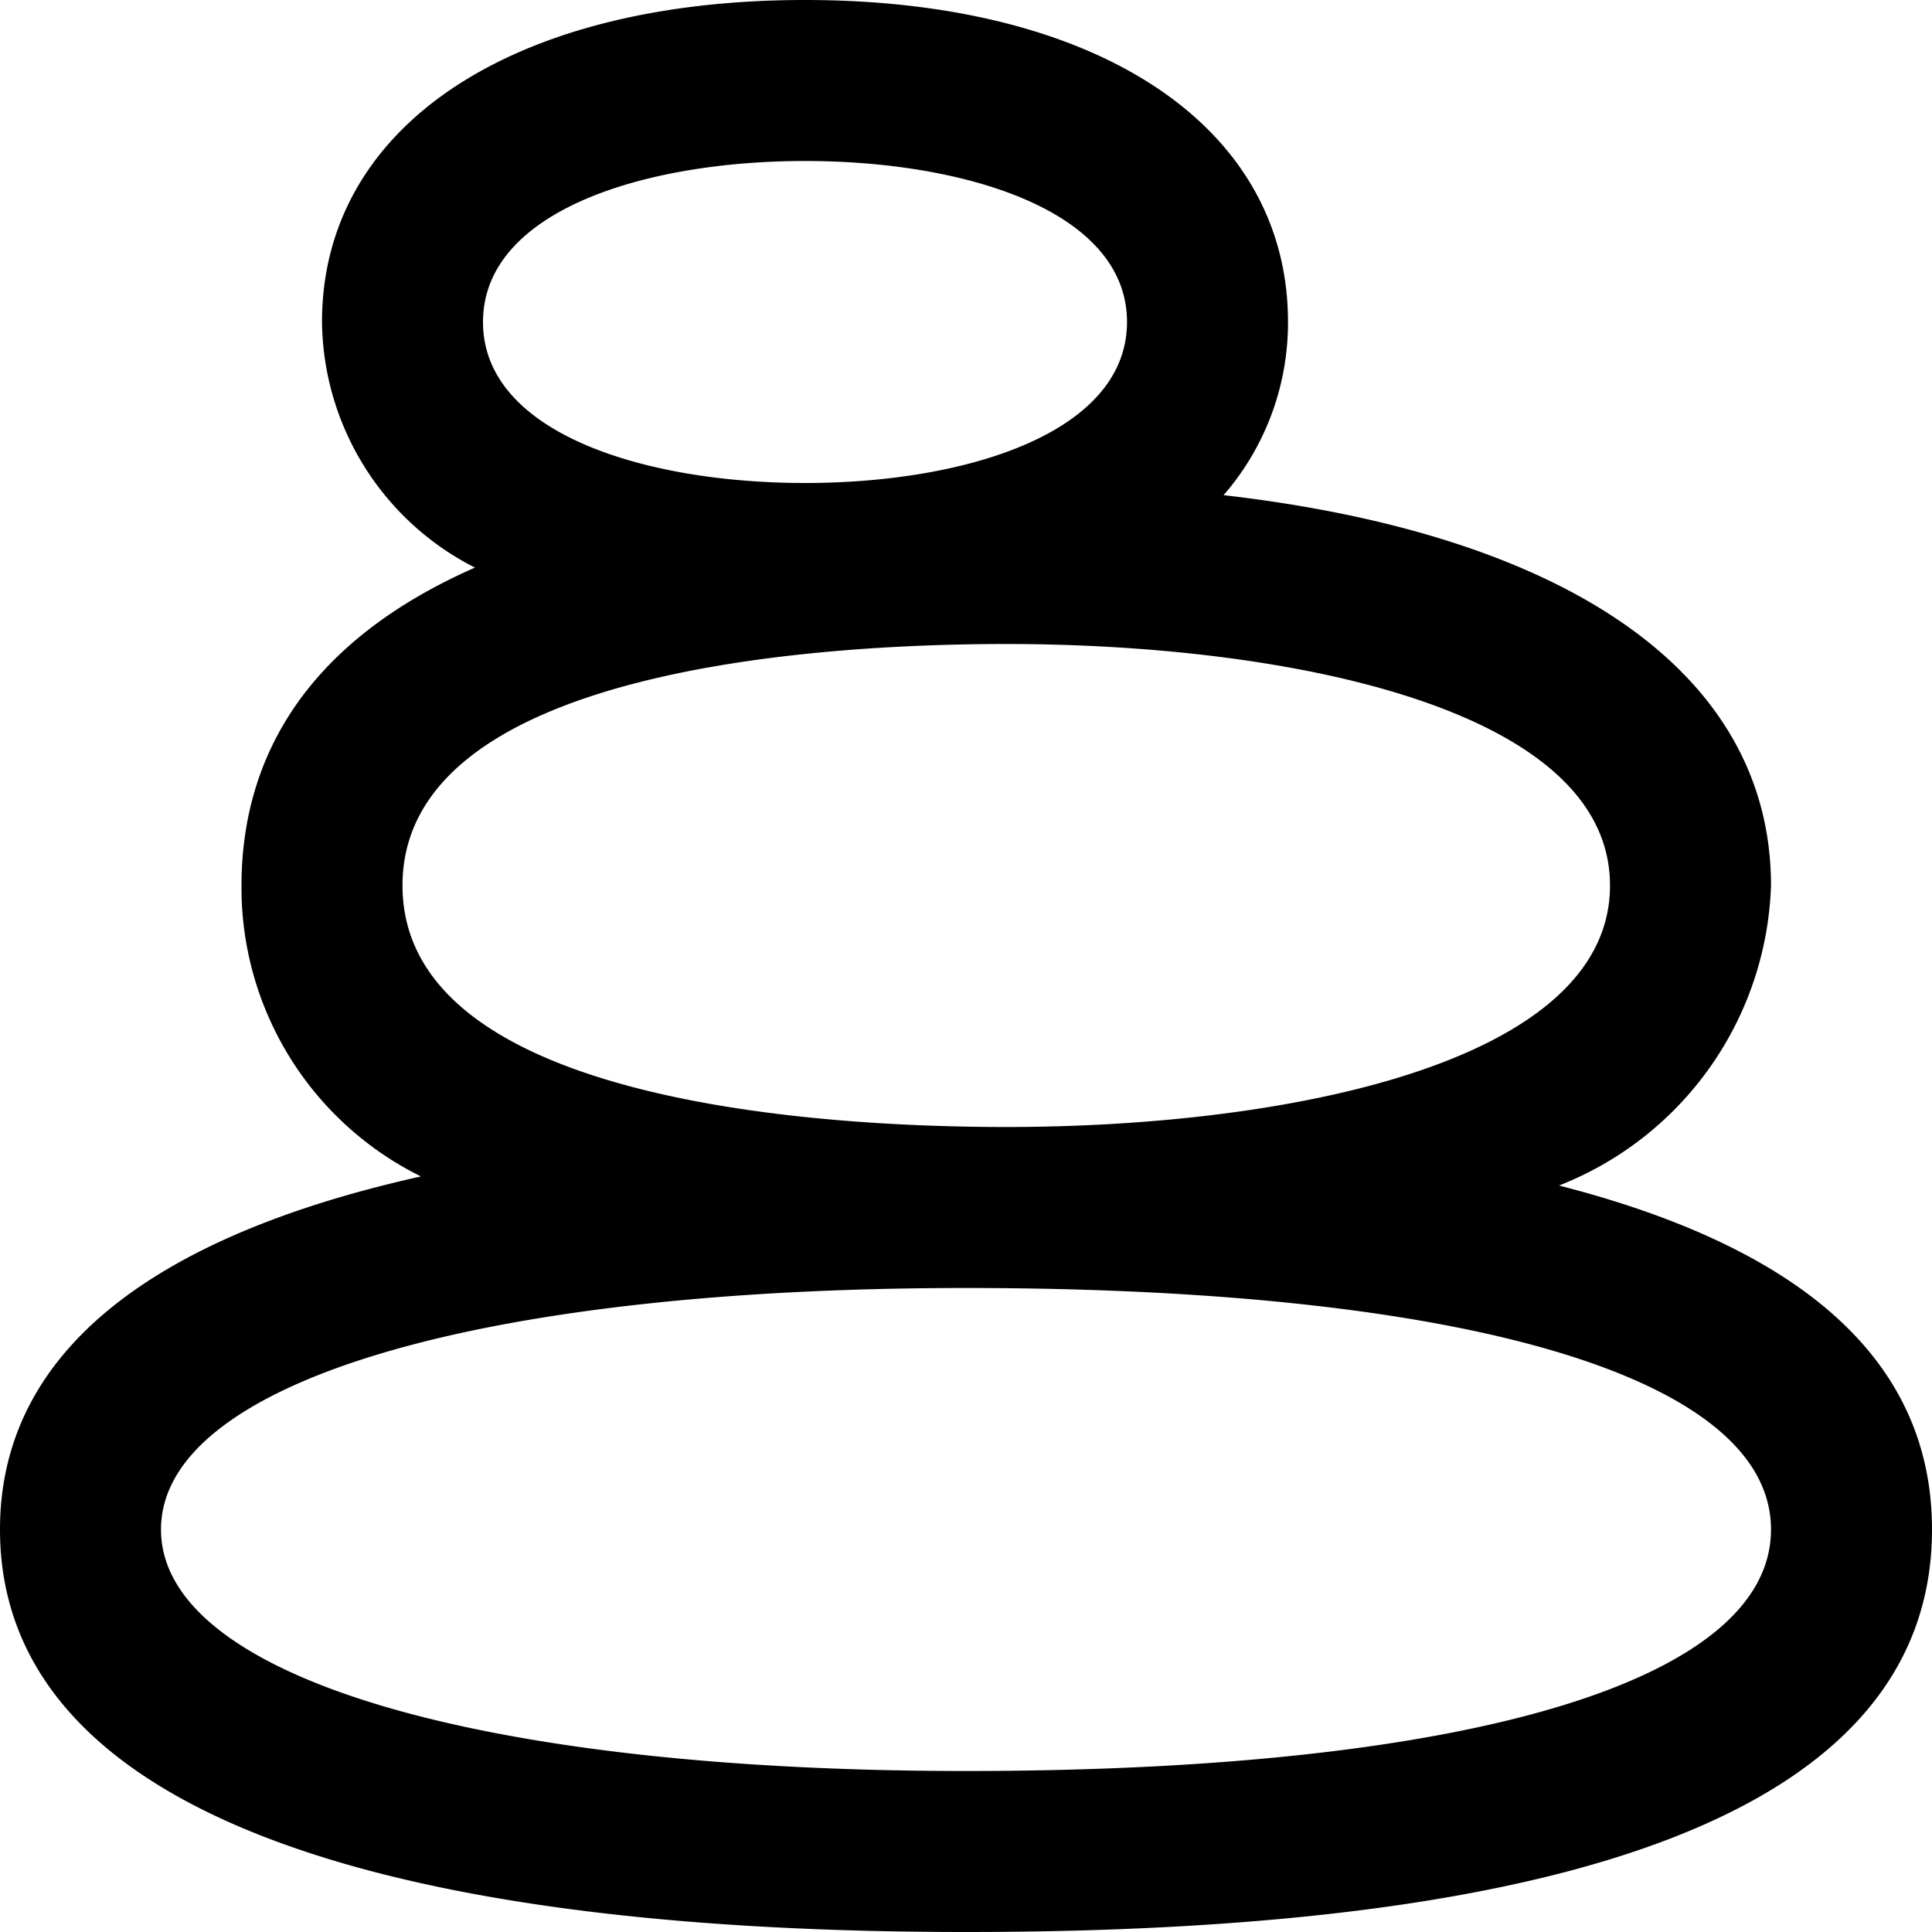 <svg xmlns="http://www.w3.org/2000/svg" width="24" height="24" viewBox="0 0 24 24"><path id="fi-rr-spa" d="M19.367,14.727A4.149,4.149,0,0,0,22,11c0-2.622-2.5-4.354-6.8-4.849A3.267,3.267,0,0,0,16,4c0-2.43-2.355-4-6-4S4,1.57,4,4A3.464,3.464,0,0,0,5.9,7.051C3.624,8.052,3,9.606,3,11a4,4,0,0,0,2.229,3.614C1.793,15.38,0,16.857,0,19c0,3.271,4.149,5,12,5,7.963,0,12-1.682,12-5C24,16.943,22.445,15.516,19.367,14.727ZM10,2c1.991,0,4,.619,4,2s-2.009,2-4,2S6,5.381,6,4,8.009,2,10,2Zm2.5,6c3.46,0,7.5.786,7.5,3s-4.04,3-7.5,3C10.245,14,5,13.708,5,11s5.245-3,7.5-3ZM12,22C5.925,22,2,20.822,2,19s3.925-3,10-3c6.262,0,10,1.122,10,3s-3.738,3-10,3Z"></path></svg>